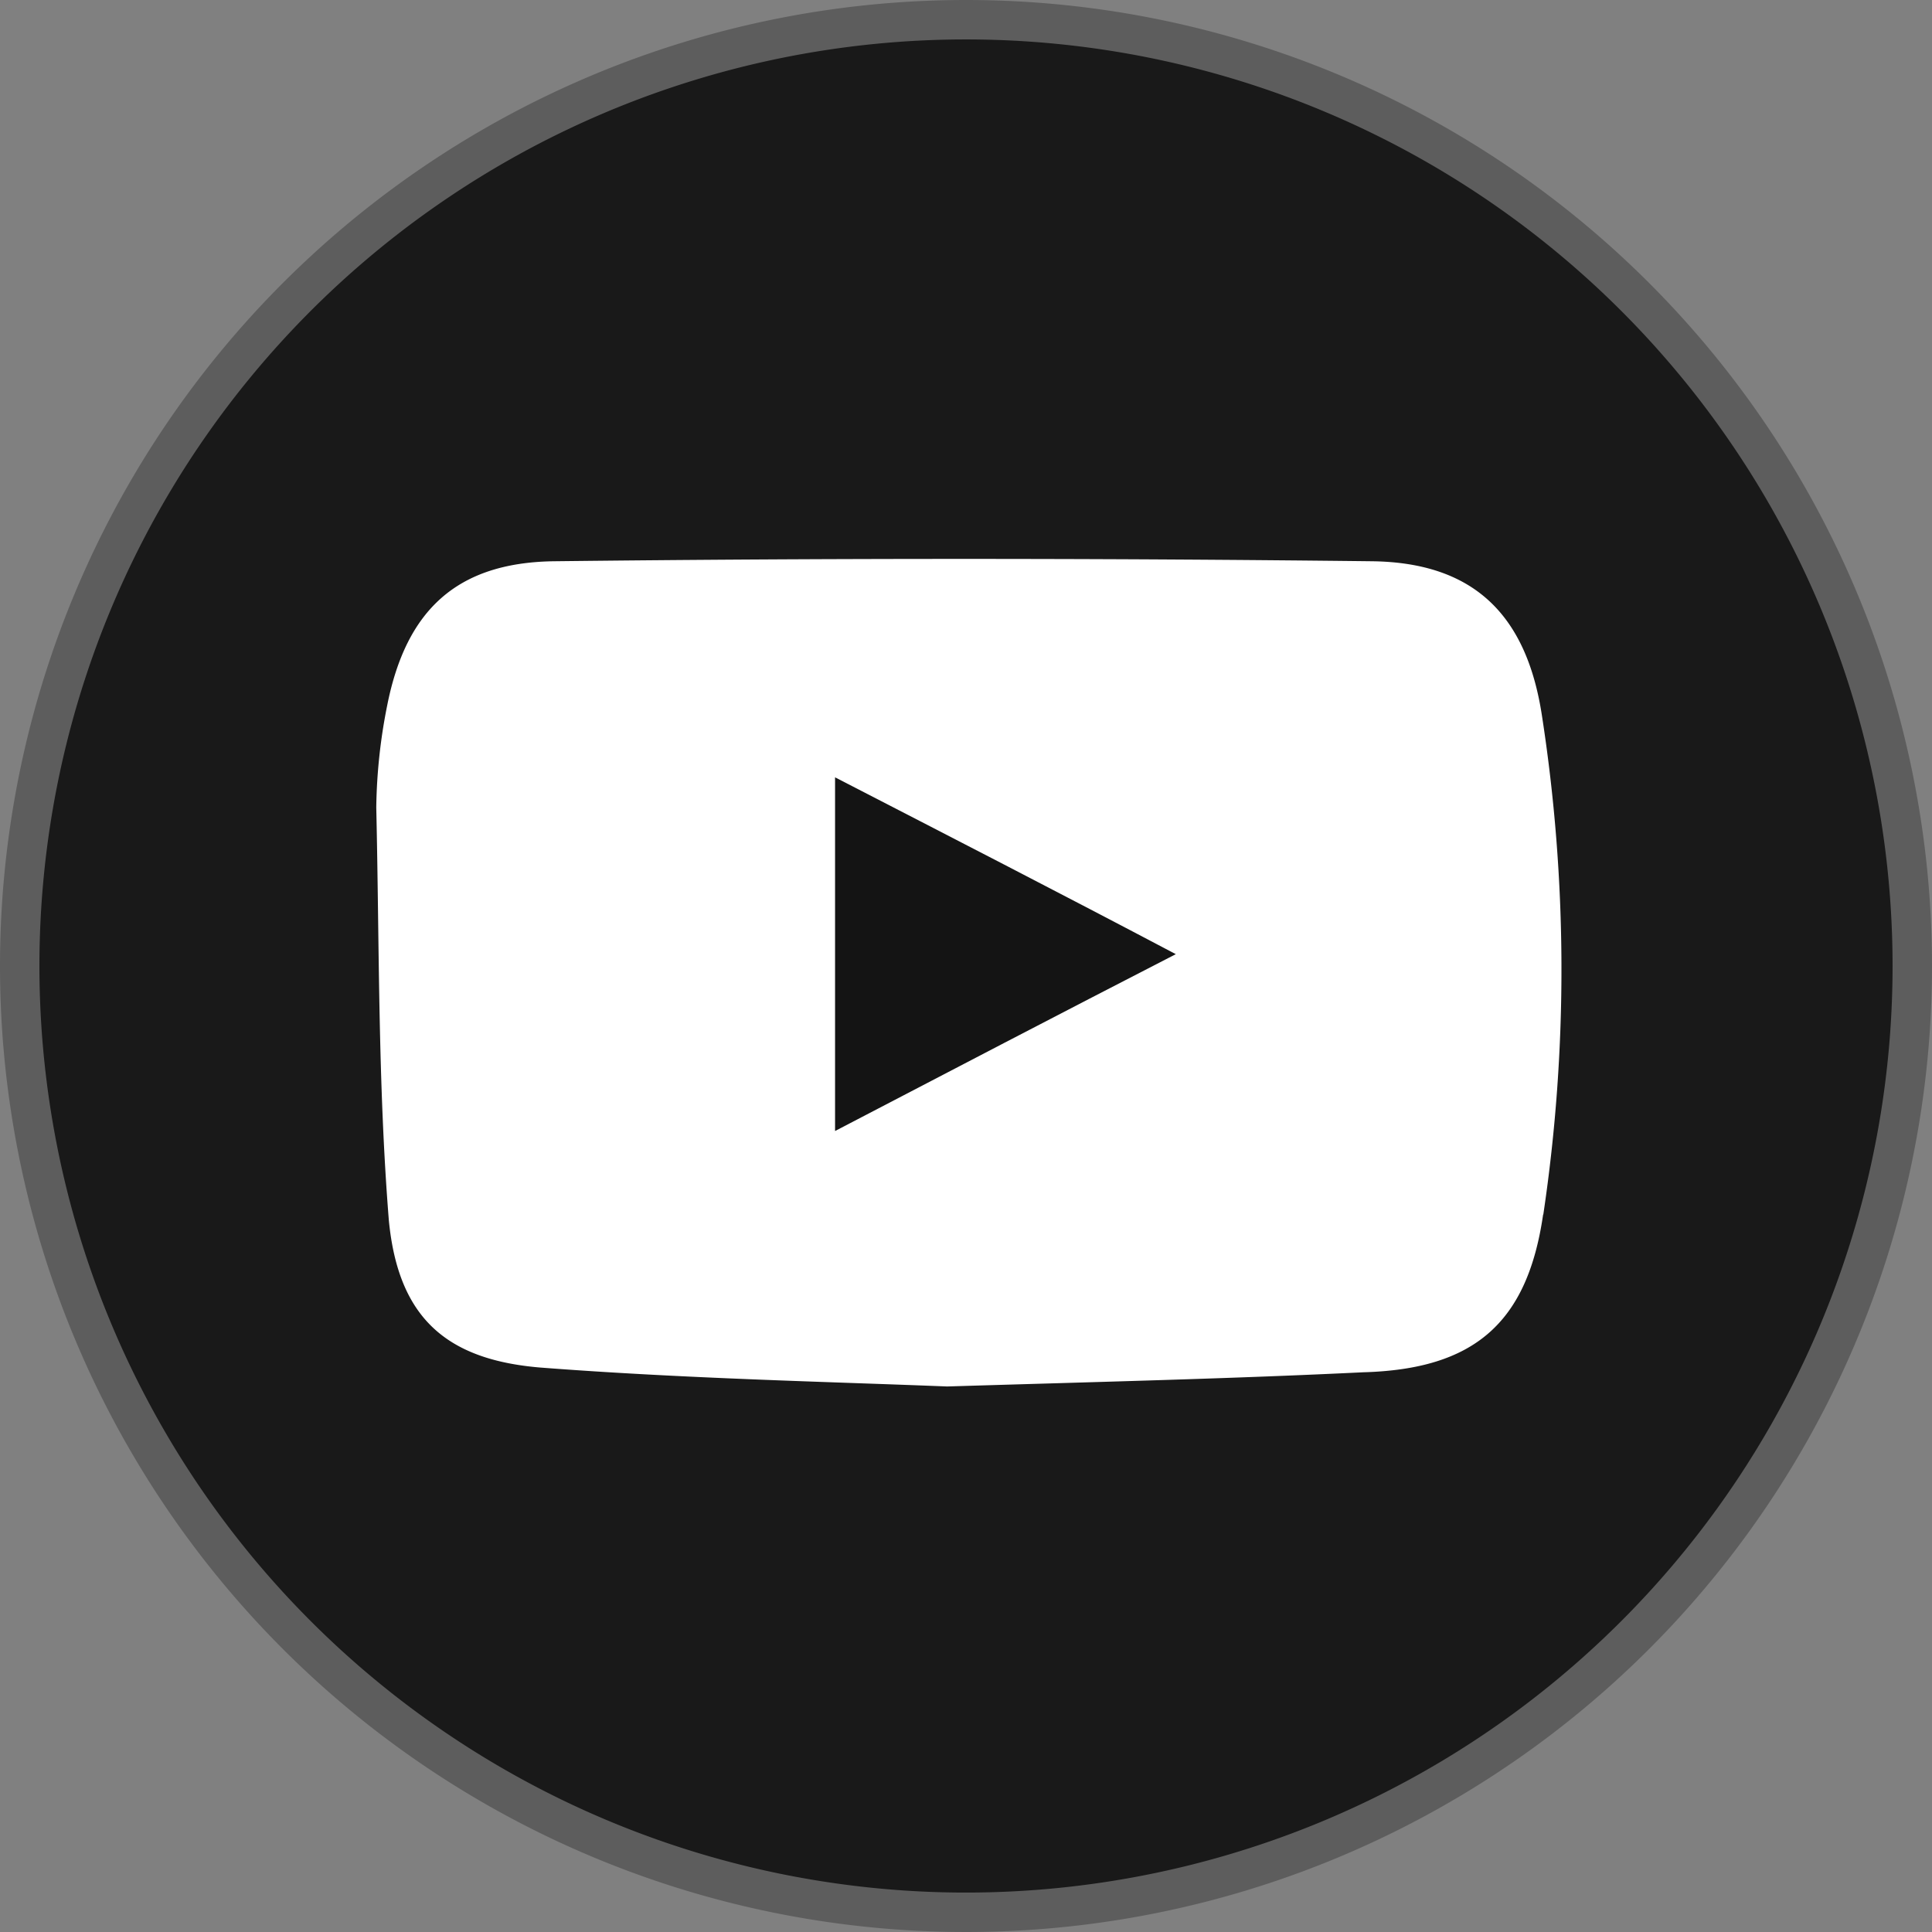 <?xml version="1.0" encoding="UTF-8"?>
<svg xmlns="http://www.w3.org/2000/svg" width="49" height="49" viewBox="0 0 49 49">
  <rect x="0" y="0" width="49" height="49" fill="#808080" stroke="none"/>
  <g id="Youtube" transform="translate(0.5 0.5)">
    <path id="Path_1097" data-name="Path 1097" d="M24,0A24,24,0,1,0,48,24,24,24,0,0,0,24,0Z" fill="#191919" stroke="#5d5d5d" stroke-width="1"></path>
    <path id="Path_1098" data-name="Path 1098" d="M38.635,30.3c-.4,2.761-1.76,3.922-4.559,4-3.279.16-6.6.24-10.558.36-3-.12-6.679-.2-10.318-.48-2.4-.2-3.6-1.281-3.839-3.722-.28-3.482-.24-6.963-.32-10.485a14,14,0,0,1,.28-2.6c.48-2.4,1.76-3.6,4.2-3.642,6.919-.08,13.878-.08,20.8,0,2.52.04,3.879,1.321,4.279,3.882a42.158,42.158,0,0,1,.04,12.686" transform="translate(0.002 0.004)" fill="#fff"></path>
    <path id="Path_1099" data-name="Path 1099" d="M51.7,56.97c2.921-1.522,5.682-2.963,8.642-4.485-2.961-1.562-5.762-3-8.642-4.485v8.97" transform="translate(-31.021 -28.785)" fill="#141414"></path>
  </g>
</svg>
